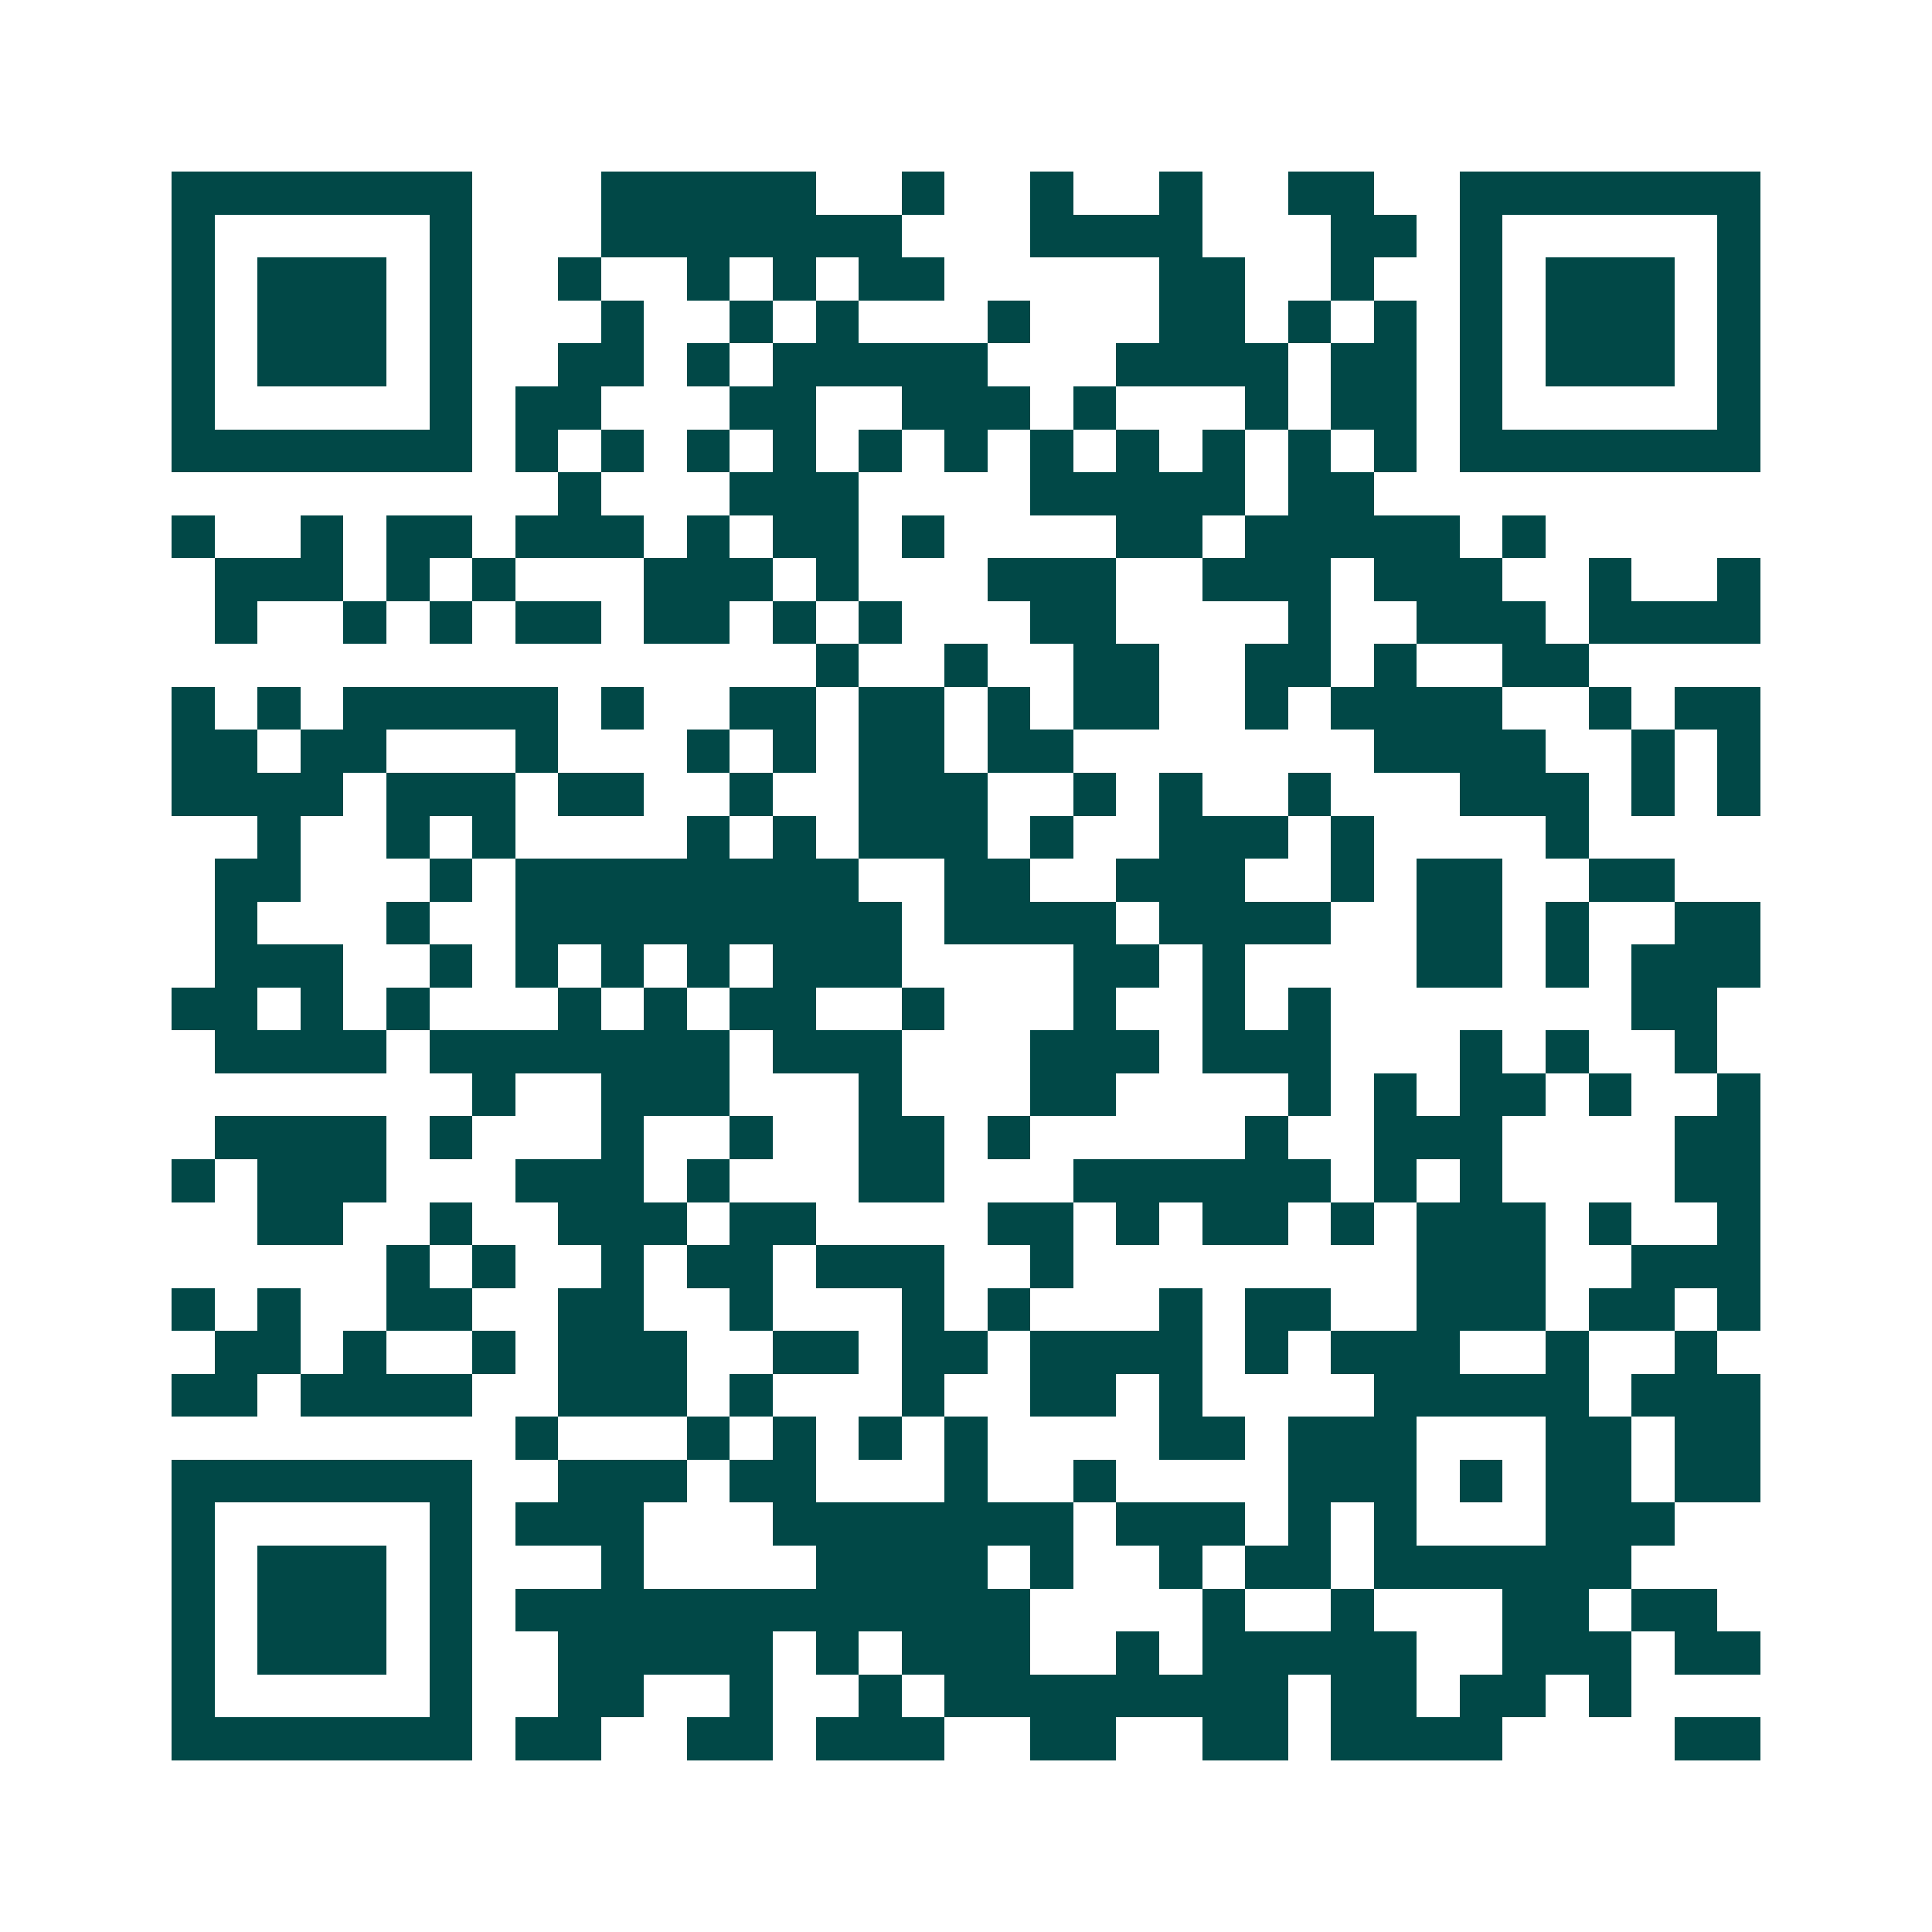 <svg xmlns="http://www.w3.org/2000/svg" width="200" height="200" viewBox="0 0 45 45" shape-rendering="crispEdges"><path fill="#ffffff" d="M0 0h45v45H0z"/><path stroke="#014847" d="M4 4.5h7m3 0h5m2 0h1m2 0h1m2 0h1m2 0h2m2 0h7M4 5.5h1m5 0h1m3 0h7m3 0h4m3 0h2m1 0h1m5 0h1M4 6.5h1m1 0h3m1 0h1m2 0h1m2 0h1m1 0h1m1 0h2m5 0h2m2 0h1m2 0h1m1 0h3m1 0h1M4 7.5h1m1 0h3m1 0h1m3 0h1m2 0h1m1 0h1m3 0h1m3 0h2m1 0h1m1 0h1m1 0h1m1 0h3m1 0h1M4 8.5h1m1 0h3m1 0h1m2 0h2m1 0h1m1 0h5m3 0h4m1 0h2m1 0h1m1 0h3m1 0h1M4 9.5h1m5 0h1m1 0h2m3 0h2m2 0h3m1 0h1m3 0h1m1 0h2m1 0h1m5 0h1M4 10.5h7m1 0h1m1 0h1m1 0h1m1 0h1m1 0h1m1 0h1m1 0h1m1 0h1m1 0h1m1 0h1m1 0h1m1 0h7M13 11.5h1m3 0h3m4 0h5m1 0h2M4 12.5h1m2 0h1m1 0h2m1 0h3m1 0h1m1 0h2m1 0h1m4 0h2m1 0h5m1 0h1M5 13.5h3m1 0h1m1 0h1m3 0h3m1 0h1m3 0h3m2 0h3m1 0h3m2 0h1m2 0h1M5 14.5h1m2 0h1m1 0h1m1 0h2m1 0h2m1 0h1m1 0h1m3 0h2m4 0h1m2 0h3m1 0h4M19 15.5h1m2 0h1m2 0h2m2 0h2m1 0h1m2 0h2M4 16.5h1m1 0h1m1 0h5m1 0h1m2 0h2m1 0h2m1 0h1m1 0h2m2 0h1m1 0h4m2 0h1m1 0h2M4 17.5h2m1 0h2m3 0h1m3 0h1m1 0h1m1 0h2m1 0h2m7 0h4m2 0h1m1 0h1M4 18.5h4m1 0h3m1 0h2m2 0h1m2 0h3m2 0h1m1 0h1m2 0h1m3 0h3m1 0h1m1 0h1M6 19.5h1m2 0h1m1 0h1m4 0h1m1 0h1m1 0h3m1 0h1m2 0h3m1 0h1m4 0h1M5 20.5h2m3 0h1m1 0h8m2 0h2m2 0h3m2 0h1m1 0h2m2 0h2M5 21.5h1m3 0h1m2 0h9m1 0h4m1 0h4m2 0h2m1 0h1m2 0h2M5 22.5h3m2 0h1m1 0h1m1 0h1m1 0h1m1 0h3m4 0h2m1 0h1m4 0h2m1 0h1m1 0h3M4 23.5h2m1 0h1m1 0h1m3 0h1m1 0h1m1 0h2m2 0h1m3 0h1m2 0h1m1 0h1m7 0h2M5 24.5h4m1 0h7m1 0h3m3 0h3m1 0h3m3 0h1m1 0h1m2 0h1M11 25.5h1m2 0h3m3 0h1m3 0h2m4 0h1m1 0h1m1 0h2m1 0h1m2 0h1M5 26.5h4m1 0h1m3 0h1m2 0h1m2 0h2m1 0h1m5 0h1m2 0h3m4 0h2M4 27.5h1m1 0h3m3 0h3m1 0h1m3 0h2m3 0h6m1 0h1m1 0h1m4 0h2M6 28.5h2m2 0h1m2 0h3m1 0h2m4 0h2m1 0h1m1 0h2m1 0h1m1 0h3m1 0h1m2 0h1M9 29.5h1m1 0h1m2 0h1m1 0h2m1 0h3m2 0h1m8 0h3m2 0h3M4 30.5h1m1 0h1m2 0h2m2 0h2m2 0h1m3 0h1m1 0h1m3 0h1m1 0h2m2 0h3m1 0h2m1 0h1M5 31.5h2m1 0h1m2 0h1m1 0h3m2 0h2m1 0h2m1 0h4m1 0h1m1 0h3m2 0h1m2 0h1M4 32.5h2m1 0h4m2 0h3m1 0h1m3 0h1m2 0h2m1 0h1m4 0h5m1 0h3M12 33.5h1m3 0h1m1 0h1m1 0h1m1 0h1m4 0h2m1 0h3m3 0h2m1 0h2M4 34.5h7m2 0h3m1 0h2m3 0h1m2 0h1m4 0h3m1 0h1m1 0h2m1 0h2M4 35.5h1m5 0h1m1 0h3m3 0h7m1 0h3m1 0h1m1 0h1m3 0h3M4 36.5h1m1 0h3m1 0h1m3 0h1m4 0h4m1 0h1m2 0h1m1 0h2m1 0h6M4 37.5h1m1 0h3m1 0h1m1 0h12m4 0h1m2 0h1m3 0h2m1 0h2M4 38.5h1m1 0h3m1 0h1m2 0h5m1 0h1m1 0h3m2 0h1m1 0h5m2 0h3m1 0h2M4 39.5h1m5 0h1m2 0h2m2 0h1m2 0h1m1 0h8m1 0h2m1 0h2m1 0h1M4 40.5h7m1 0h2m2 0h2m1 0h3m2 0h2m2 0h2m1 0h4m4 0h2"/></svg>
